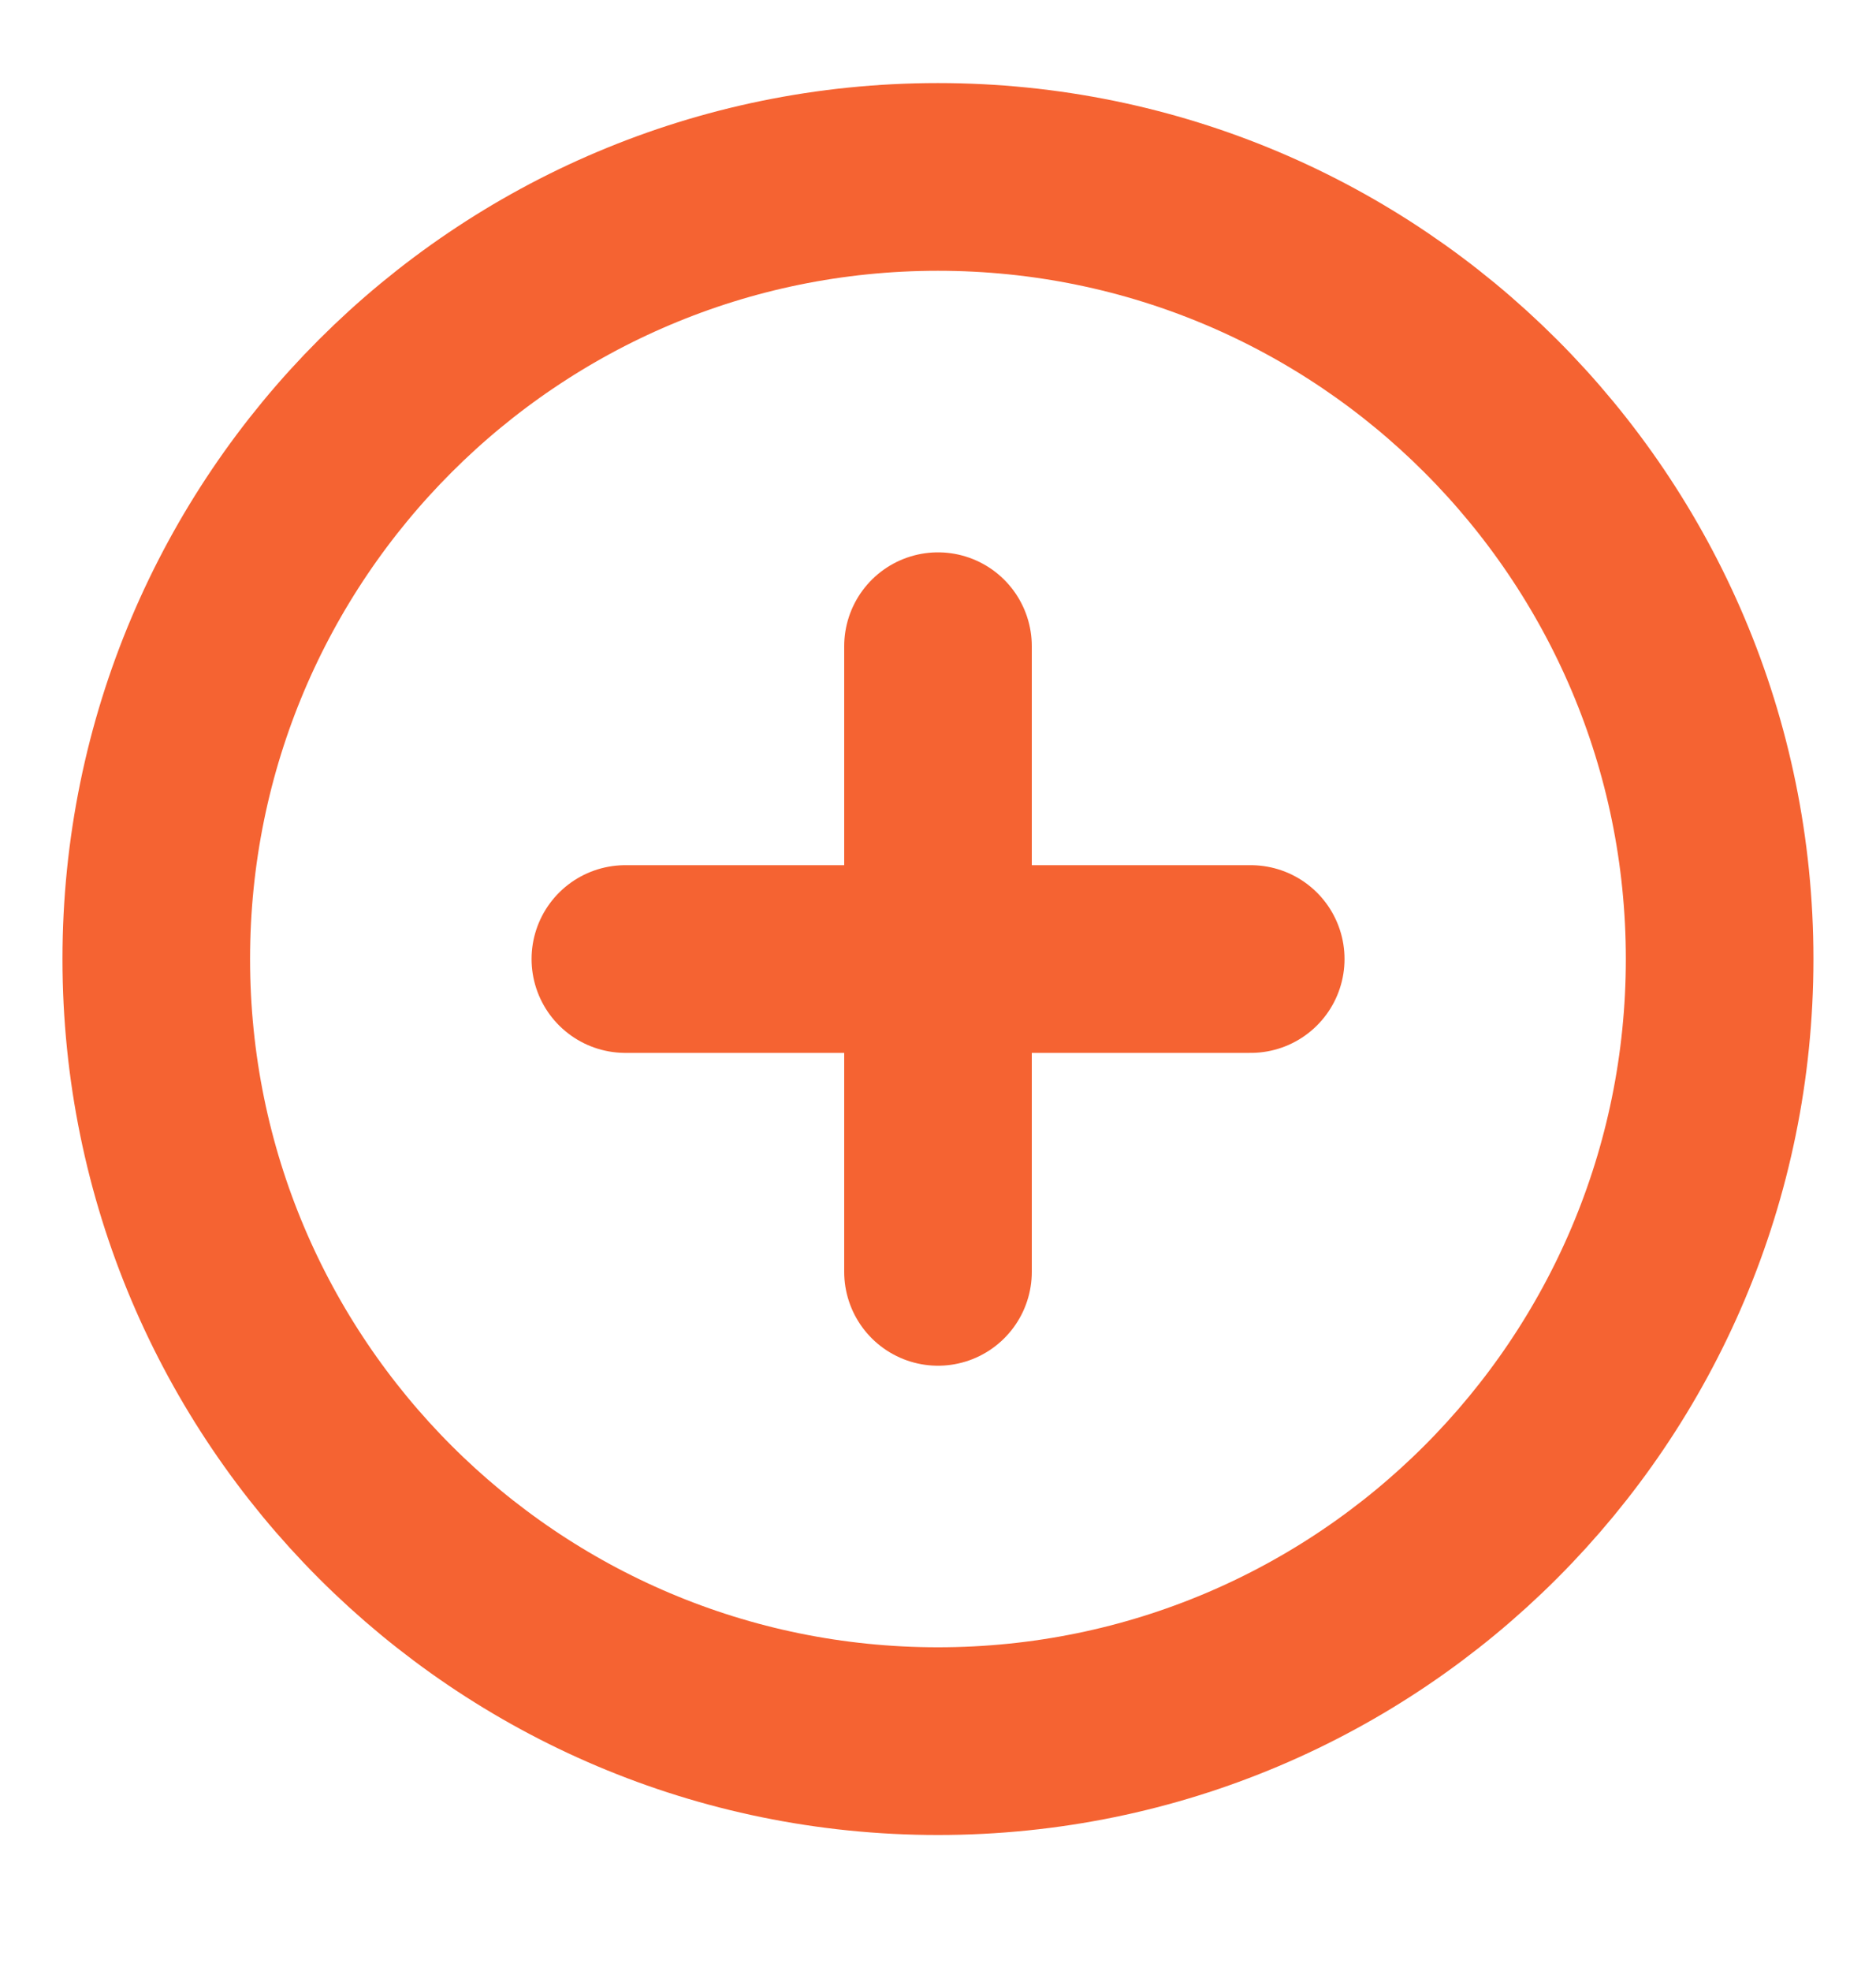 <svg width="20" height="21" viewBox="0 0 20 21" fill="none" xmlns="http://www.w3.org/2000/svg">
<g clip-path="url(#clip0_777_1114)">
<path d="M9.999 18.551C14.602 18.551 18.333 14.82 18.333 10.218C18.333 5.616 14.602 1.885 9.999 1.885C5.397 1.885 1.666 5.616 1.666 10.218C1.666 14.82 5.397 18.551 9.999 18.551Z" stroke="#F56332" stroke-width="2" stroke-linecap="round" stroke-linejoin="round"/>
<path d="M10 6.885V13.551" stroke="#F56332" stroke-width="2" stroke-linecap="round" stroke-linejoin="round"/>
<path d="M6.667 10.218H13.334" stroke="#F56332" stroke-width="2" stroke-linecap="round" stroke-linejoin="round"/>
</g>
<defs>
<clipPath id="clip0_777_1114">
<rect width="20" height="20" fill="white" transform="translate(0 0.218)"/>
</clipPath>
</defs>
</svg>
